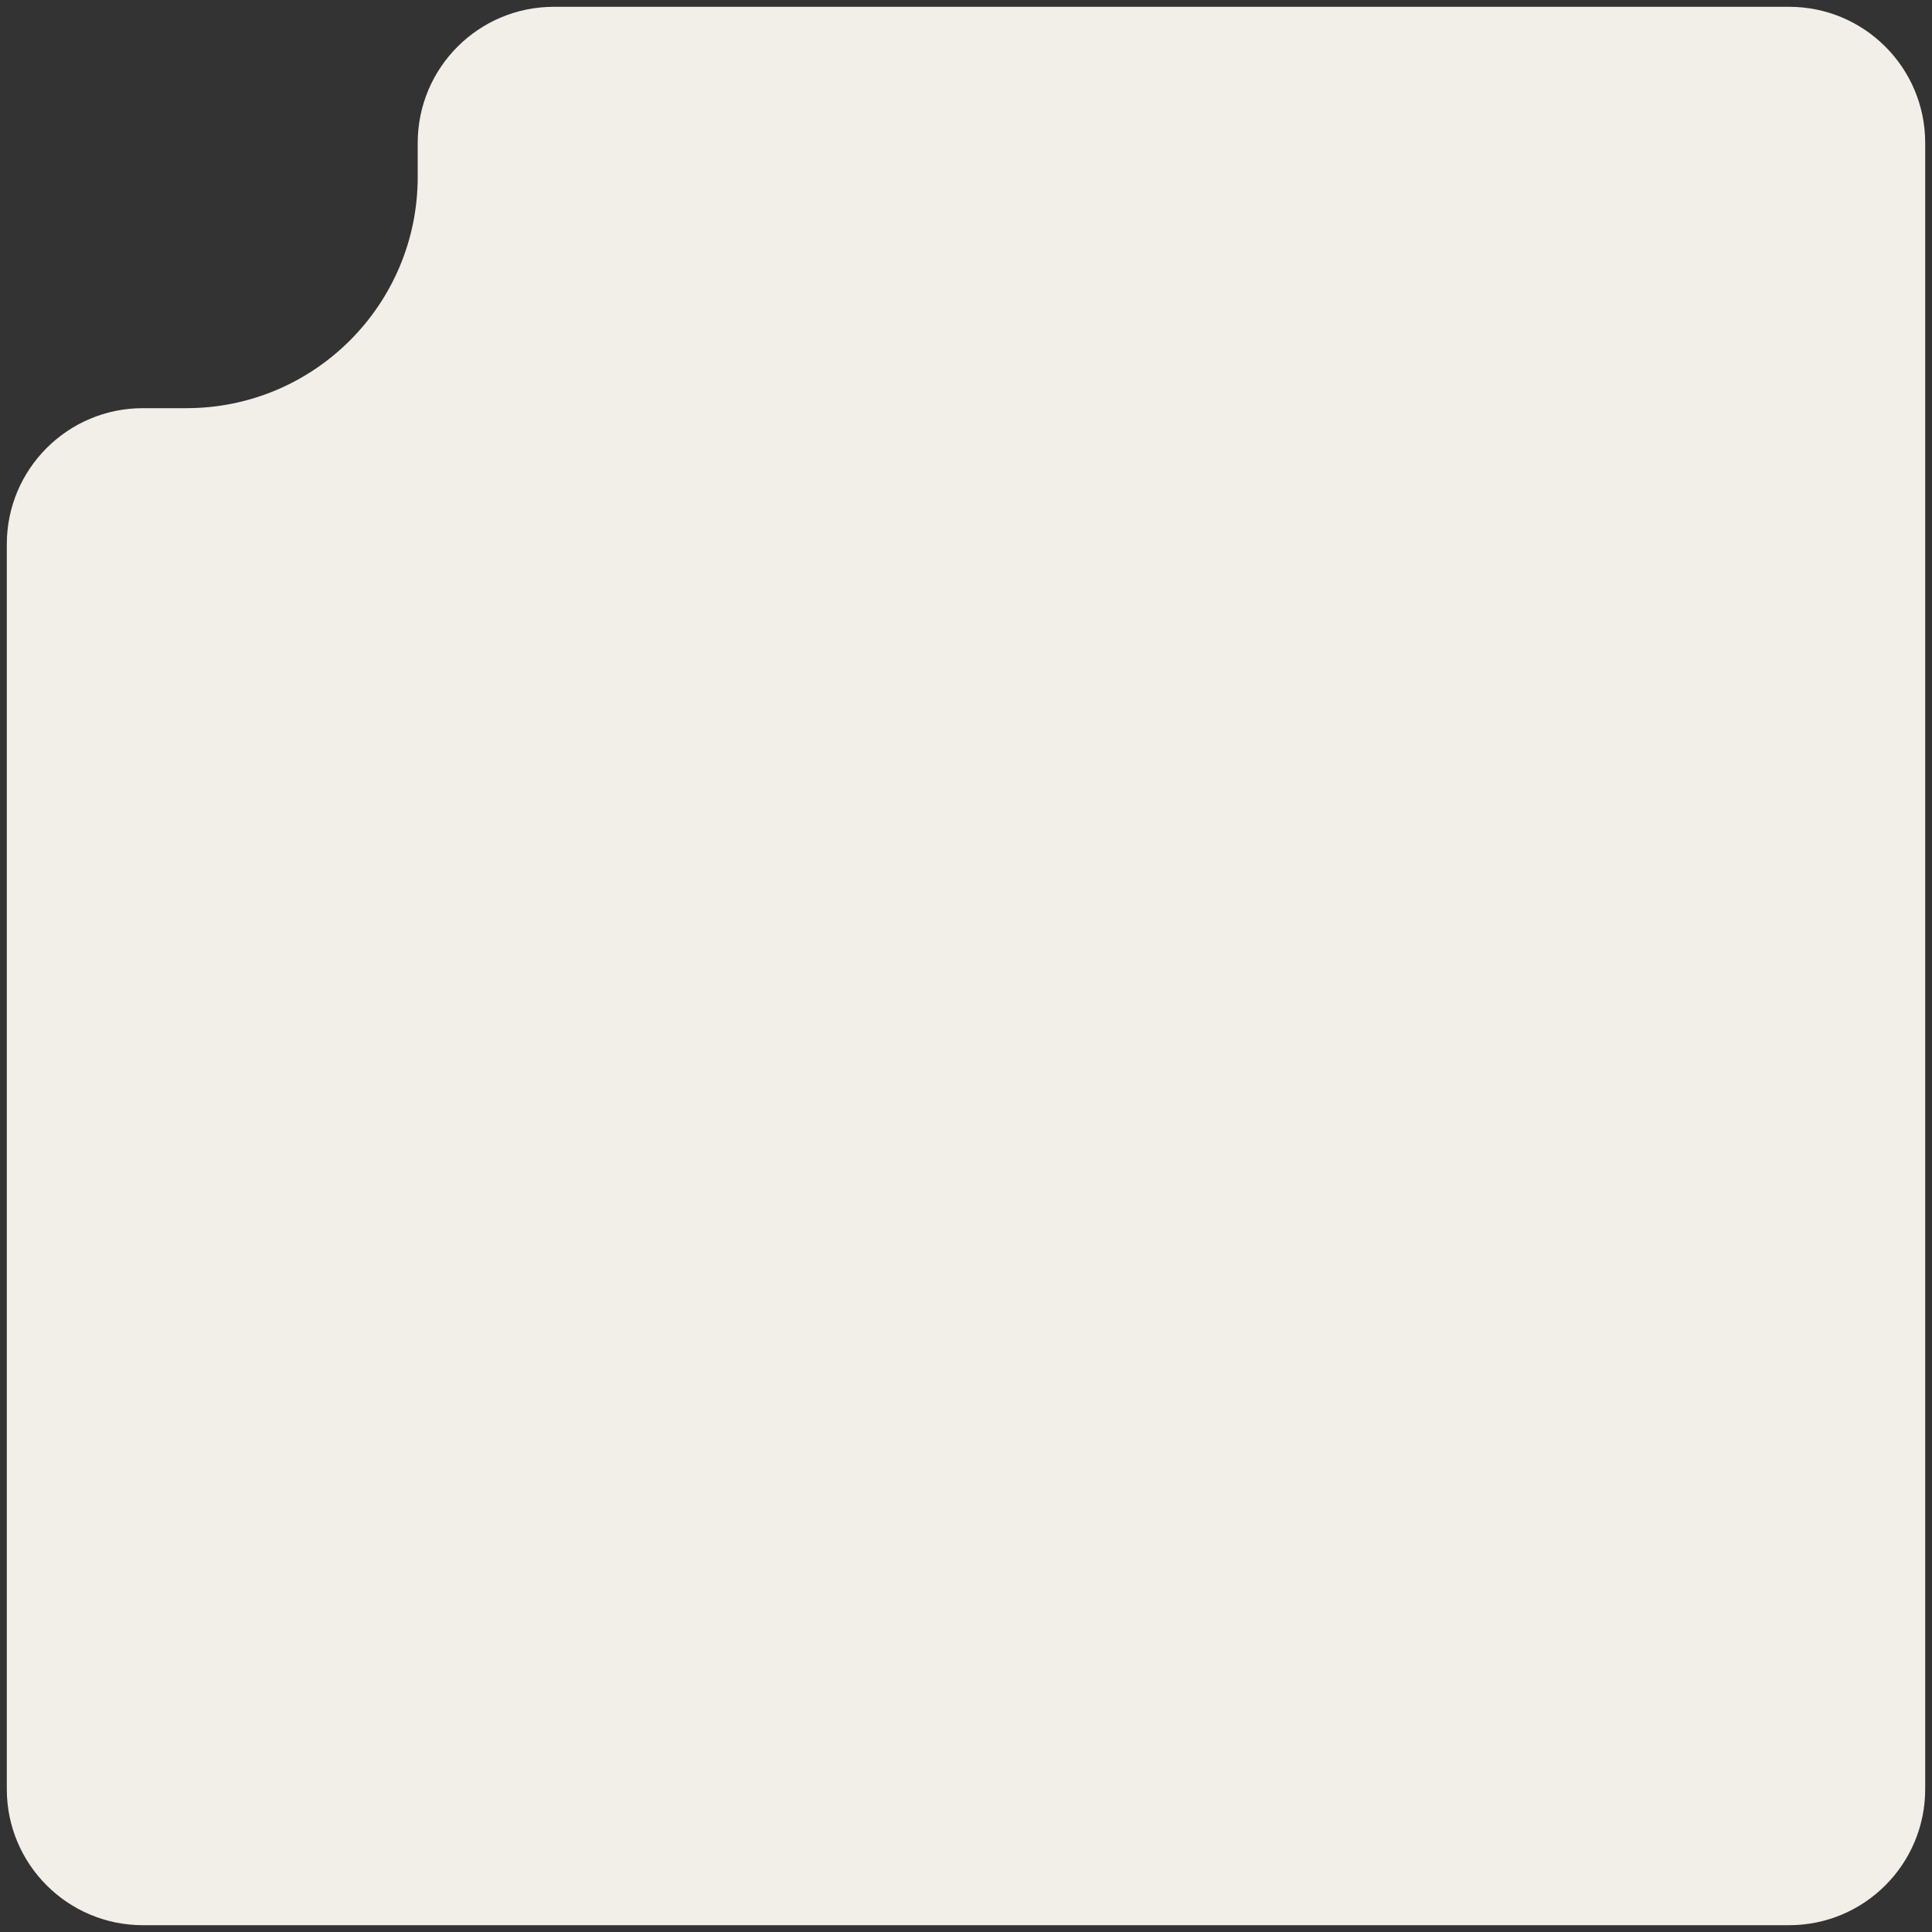 <?xml version="1.0" encoding="UTF-8"?> <svg xmlns="http://www.w3.org/2000/svg" viewBox="0 0 284.00 284.00" data-guides="{&quot;vertical&quot;:[],&quot;horizontal&quot;:[]}"><rect x="0" y="0" width="284.00" height="284.00" fill="#333333" stroke="none"/><path fill="#F2EEE8" stroke="none" fill-opacity="1" stroke-width="1" stroke-opacity="1" alignment-baseline="baseline" baseline-shift="baseline" id="tSvg13effea051f" title="Path 17" d="M283 263C283 274.046 274.046 283 263 283C182.333 283 101.667 283 21 283C9.954 283 1 274.046 1 263C1 202 1 141 1 80C1 68.954 9.954 60 21 60C23.134 60 25.269 60 27.403 60C46.181 60 61.403 44.778 61.403 26C61.403 24.333 61.403 22.667 61.403 21C61.403 9.954 70.358 1 81.403 1C141.935 1 202.468 1 263 1C274.046 1 283 9.954 283 21C283 101.667 283 182.333 283 263Z"></path><defs></defs></svg> 